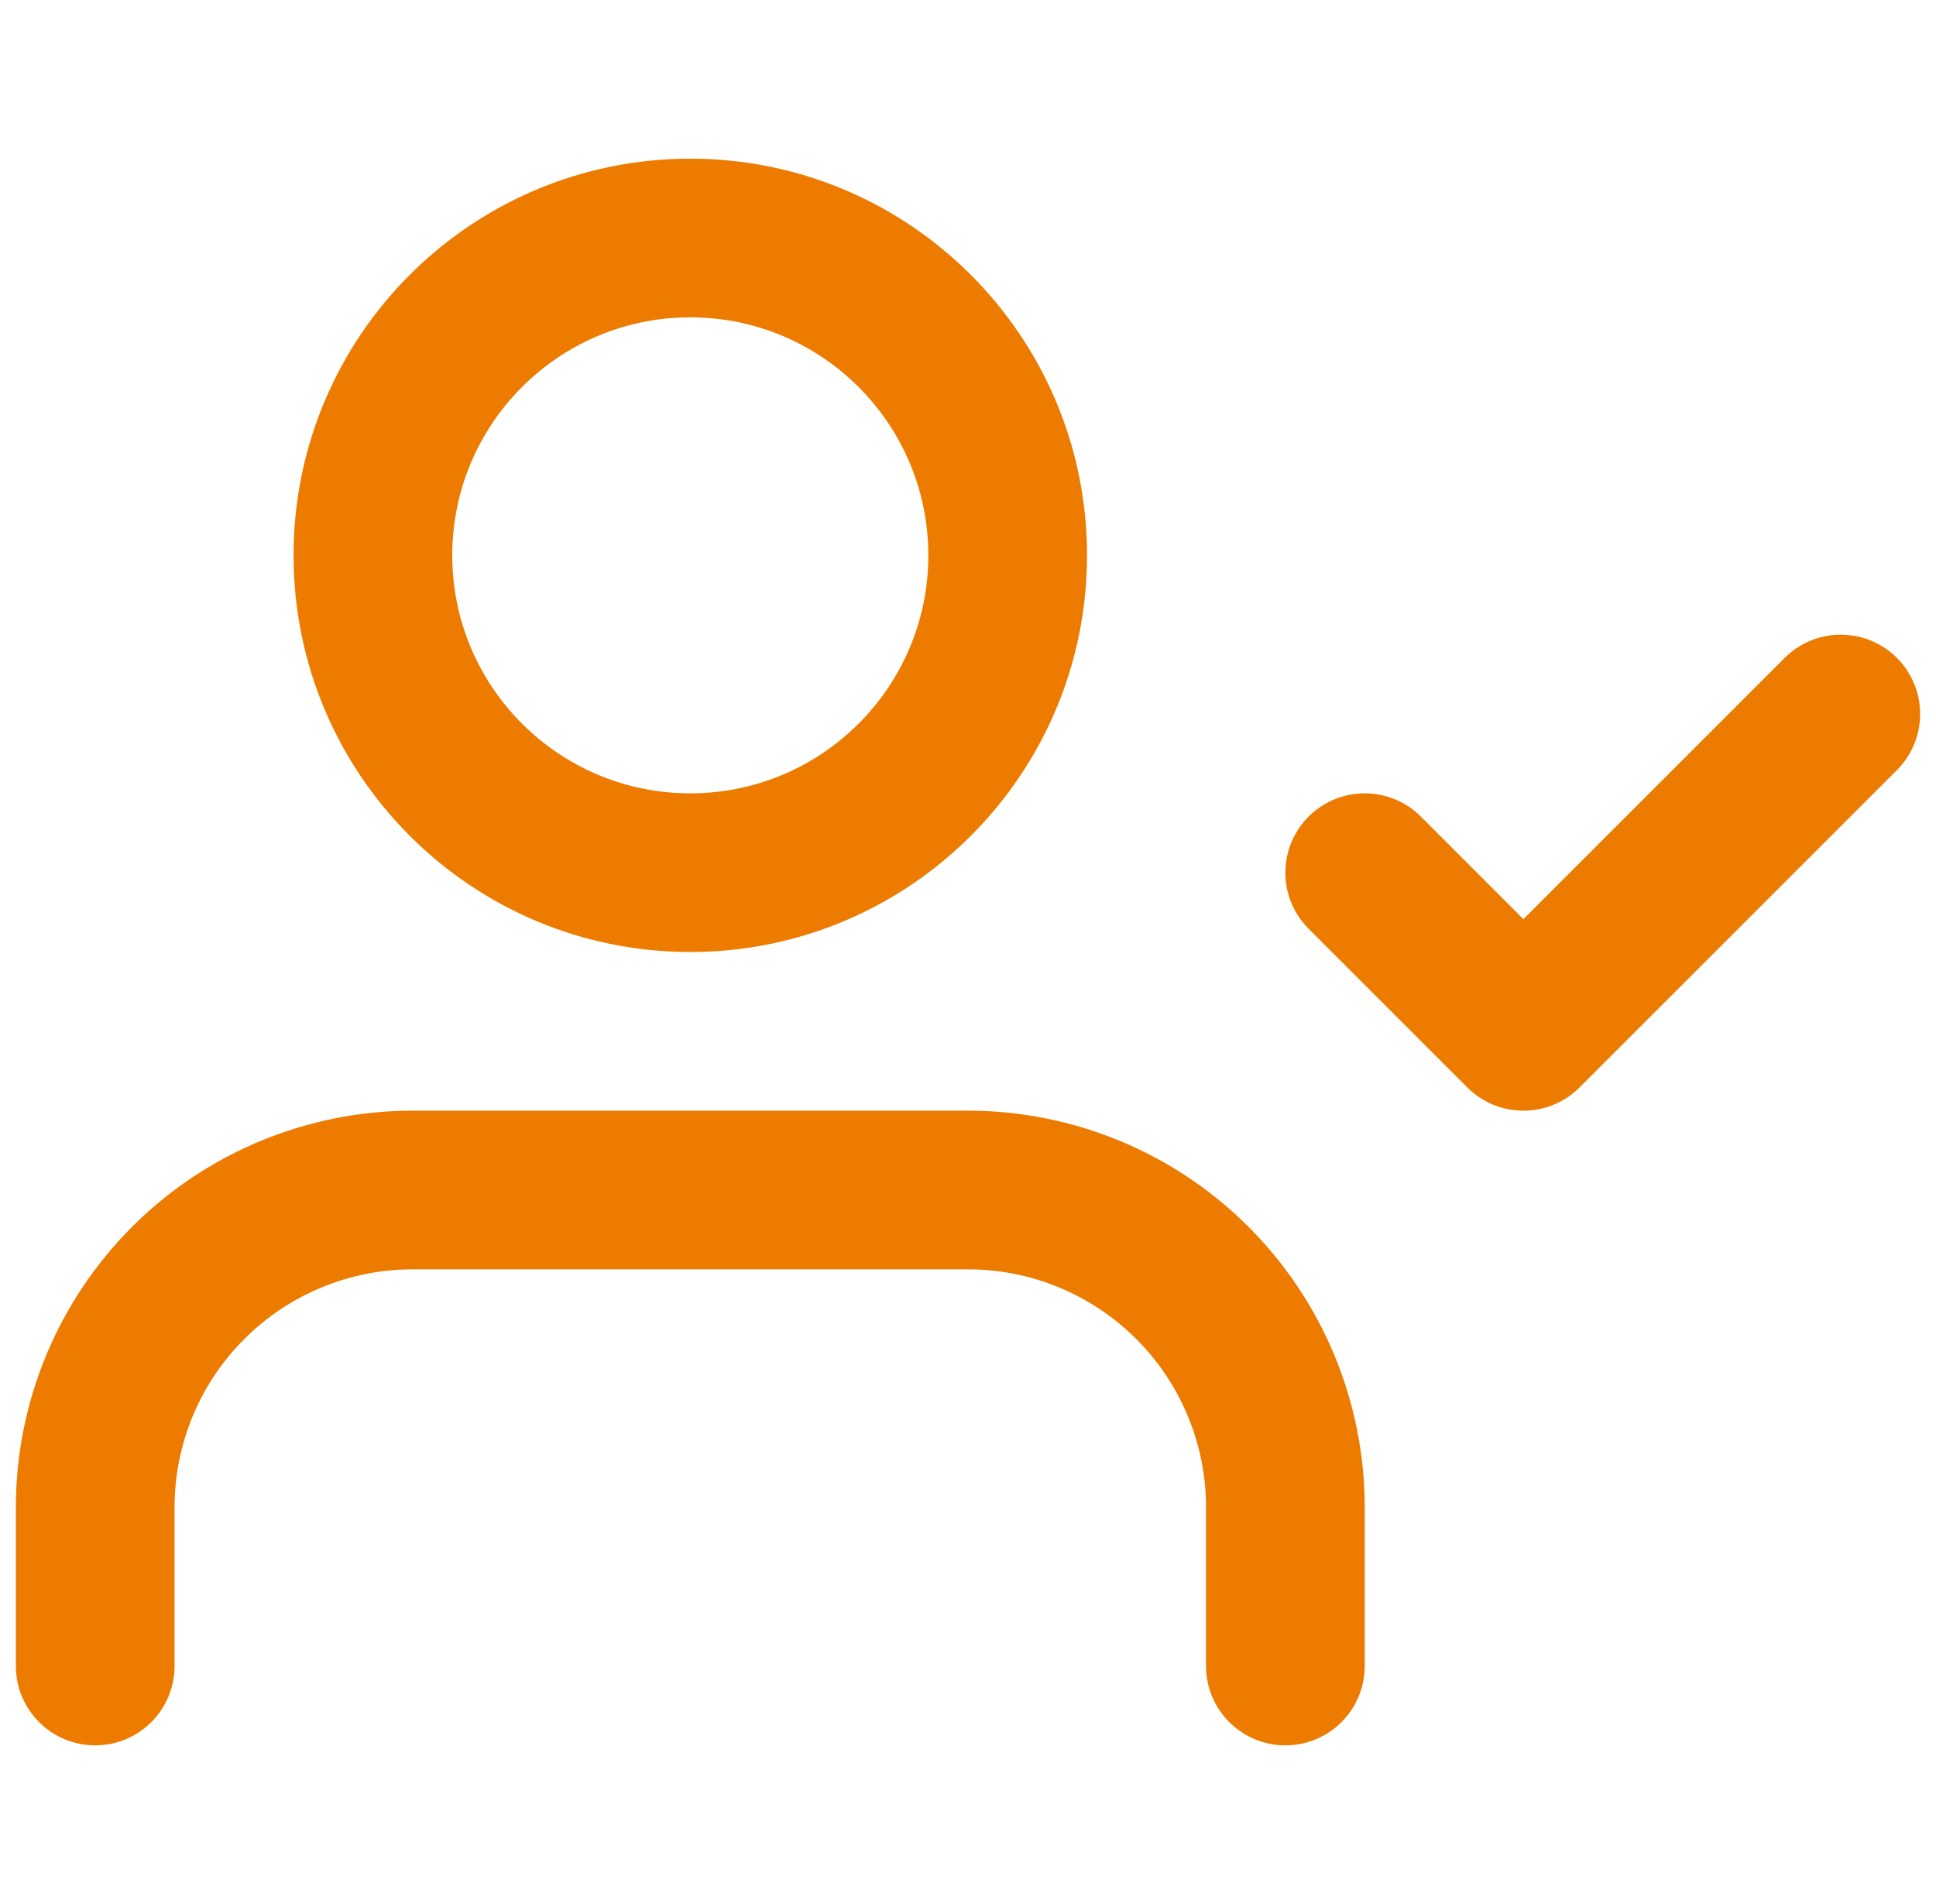 <svg width="61" height="60" viewBox="0 0 61 60" fill="none" xmlns="http://www.w3.org/2000/svg">
<g clip-path="url(#clip0_60_652)">
<path fill-rule="evenodd" clip-rule="evenodd" d="M9.25 17.5C9.25 10.596 14.846 5 21.75 5C28.654 5 34.25 10.596 34.25 17.5C34.25 24.404 28.654 30 21.75 30C14.846 30 9.25 24.404 9.25 17.5ZM21.75 10C17.608 10 14.25 13.358 14.25 17.5C14.25 21.642 17.608 25 21.75 25C25.892 25 29.25 21.642 29.25 17.5C29.25 13.358 25.892 10 21.75 10Z" fill="#ED7B00"/>
<path d="M4.161 38.661C6.505 36.317 9.685 35 13 35H30.5C33.815 35 36.995 36.317 39.339 38.661C41.683 41.005 43 44.185 43 47.5V52.5C43 53.881 41.881 55 40.5 55C39.119 55 38 53.881 38 52.5V47.5C38 45.511 37.21 43.603 35.803 42.197C34.397 40.79 32.489 40 30.5 40H13C11.011 40 9.103 40.79 7.697 42.197C6.29 43.603 5.5 45.511 5.5 47.5V52.5C5.5 53.881 4.381 55 3 55C1.619 55 0.5 53.881 0.5 52.5V47.5C0.5 44.185 1.817 41.005 4.161 38.661Z" fill="#ED7B00"/>
<path d="M59.768 24.268C60.744 23.291 60.744 21.709 59.768 20.732C58.791 19.756 57.209 19.756 56.232 20.732L48 28.965L44.768 25.732C43.791 24.756 42.209 24.756 41.232 25.732C40.256 26.709 40.256 28.291 41.232 29.268L46.232 34.268C47.209 35.244 48.791 35.244 49.768 34.268L59.768 24.268Z" fill="#ED7B00"/>
</g>
<defs>
<clipPath id="clip0_60_652">
<rect width="60" height="60" fill="white" transform="translate(0.5)"/>
</clipPath>
</defs>
</svg>
